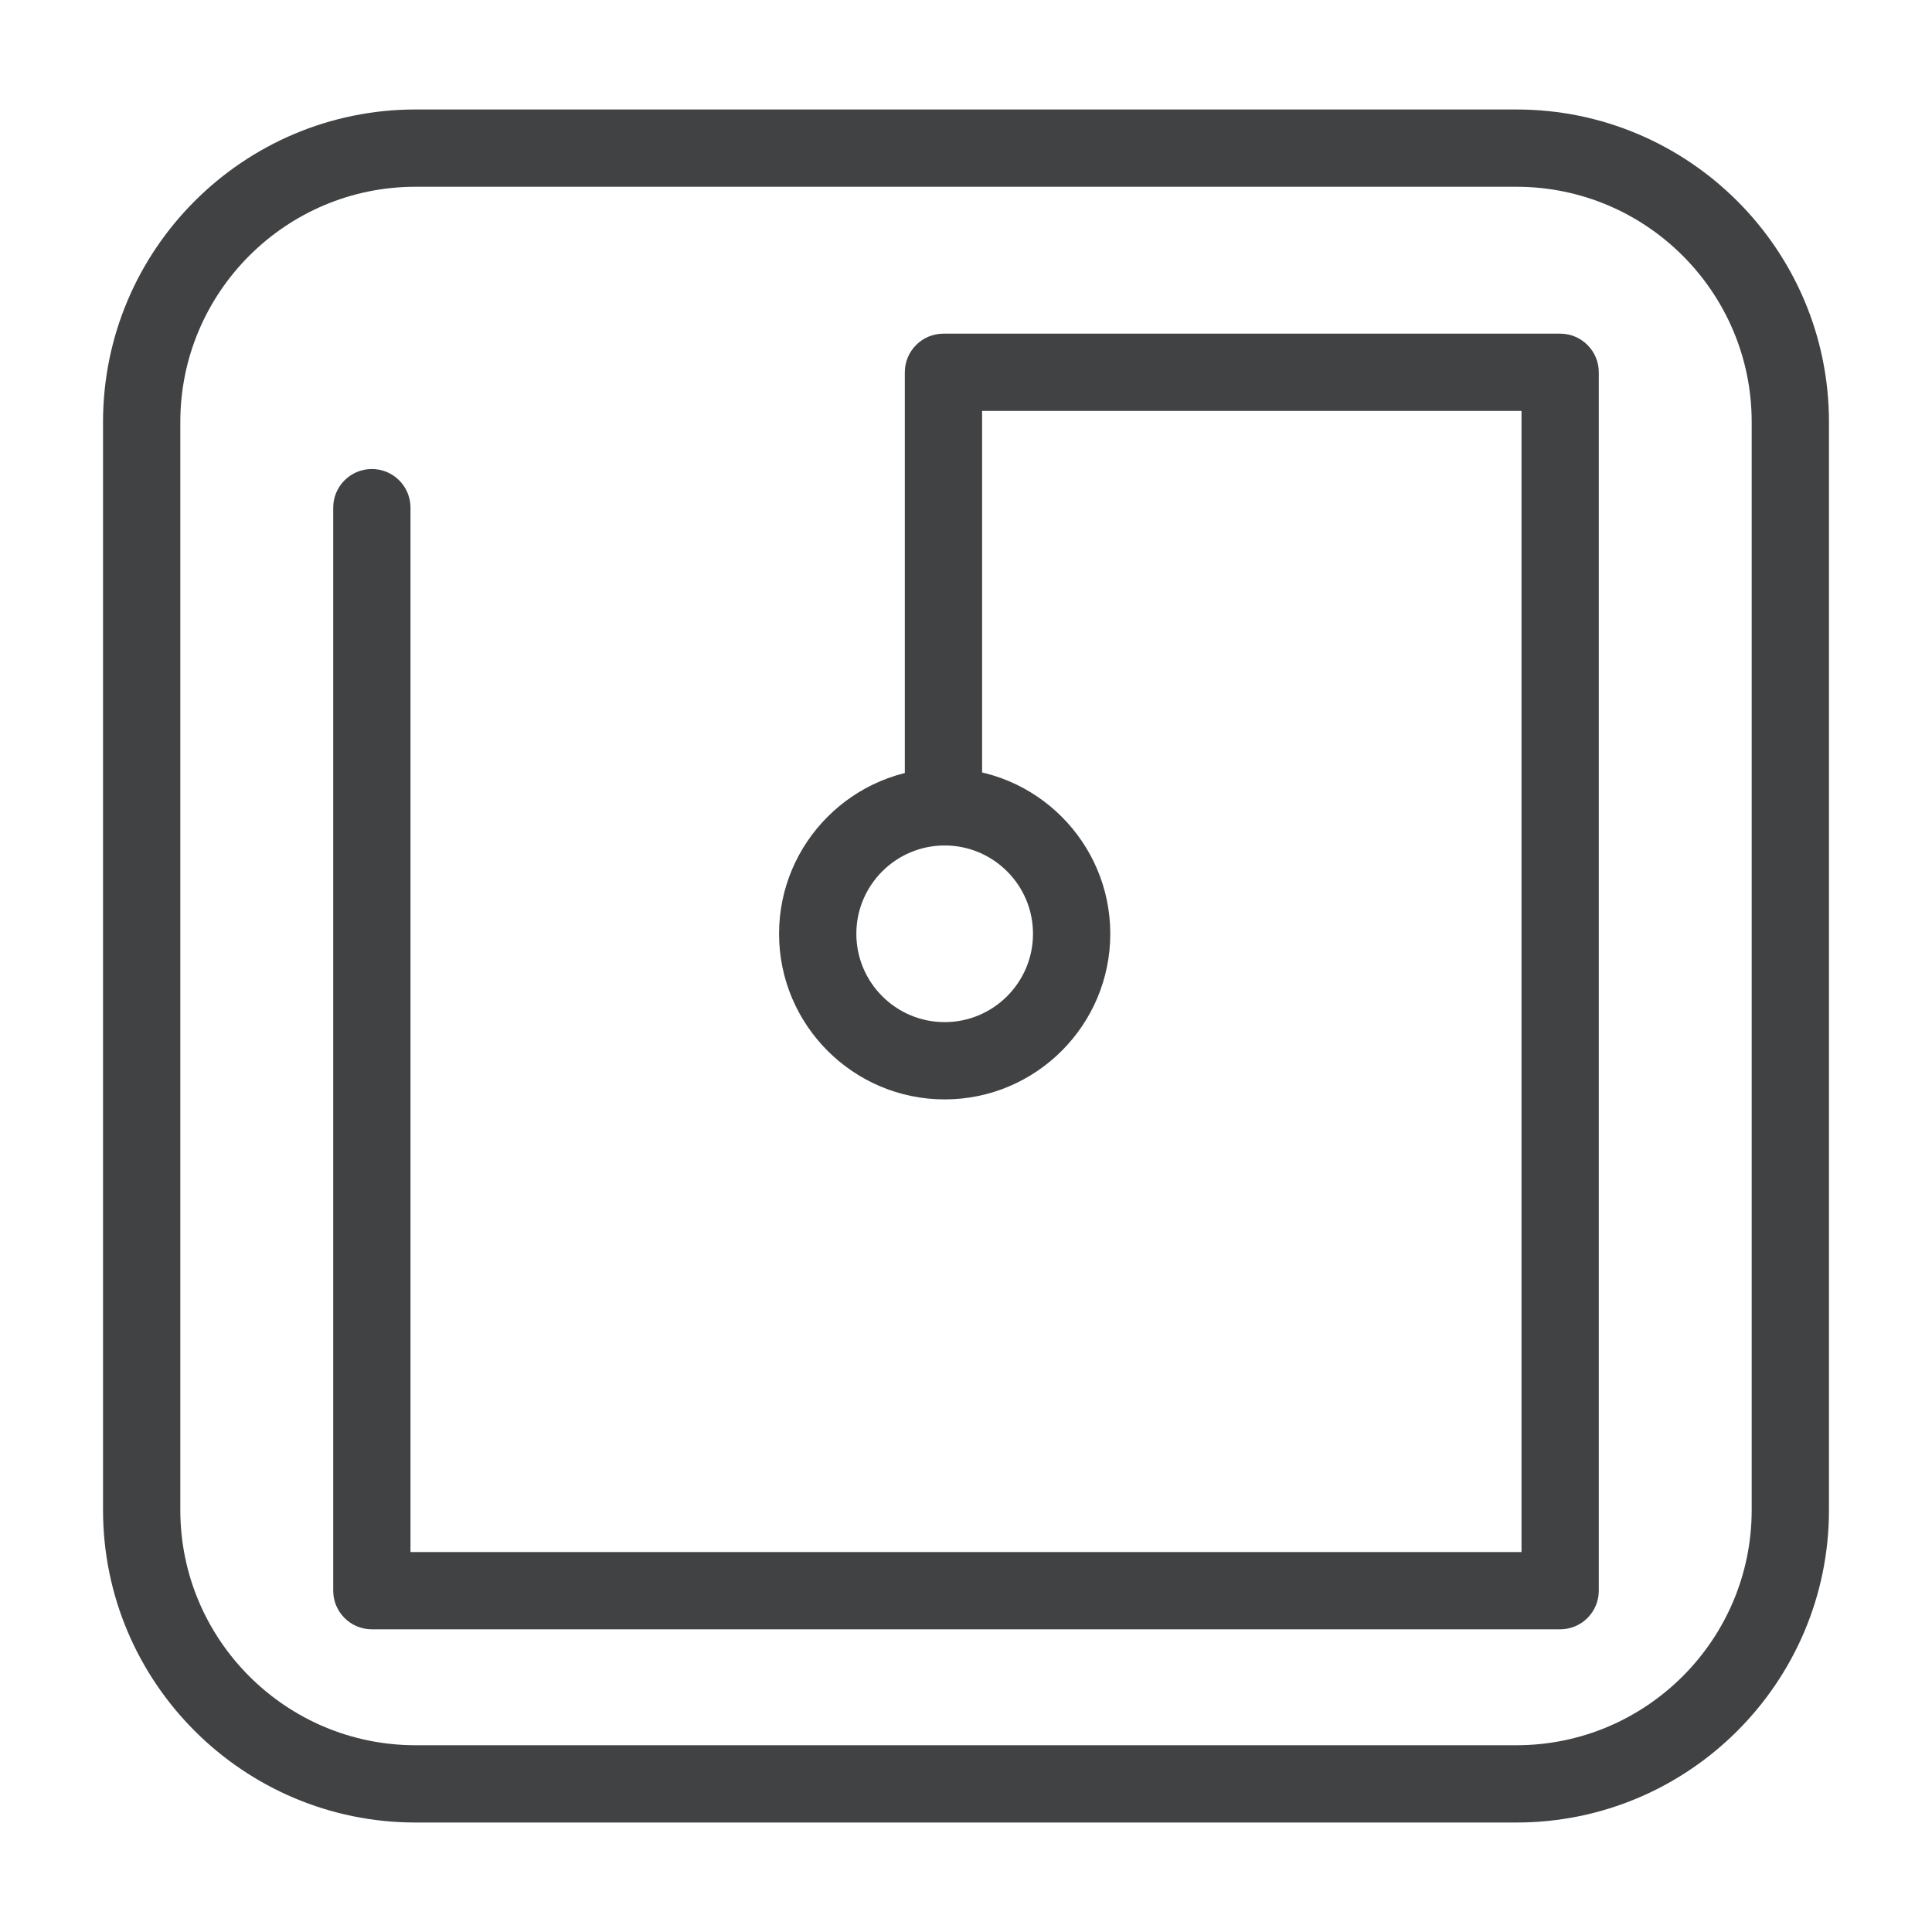 <?xml version="1.0" encoding="utf-8"?>
<!-- Generator: Adobe Illustrator 16.0.0, SVG Export Plug-In . SVG Version: 6.00 Build 0)  -->
<!DOCTYPE svg PUBLIC "-//W3C//DTD SVG 1.1//EN" "http://www.w3.org/Graphics/SVG/1.1/DTD/svg11.dtd">
<svg version="1.1" id="Layer_1" xmlns="http://www.w3.org/2000/svg" xmlns:xlink="http://www.w3.org/1999/xlink" x="0px" y="0px"
	 width="100px" height="100px" viewBox="0 0 100 100" enable-background="new 0 0 100 100" xml:space="preserve">
<g>
	<path fill="#414243" d="M78.494,94.333H21.507c-8.918,0-16.174-7.255-16.174-16.173V21.84c0-8.918,7.256-16.173,16.174-16.173
		h56.987c8.918,0,16.173,7.255,16.173,16.173v56.32C94.667,87.078,87.412,94.333,78.494,94.333z M21.507,9.667
		c-6.713,0-12.174,5.461-12.174,12.173v56.32c0,6.712,5.461,12.173,12.174,12.173h56.987c6.712,0,12.173-5.461,12.173-12.173V21.84
		c0-6.712-5.461-12.173-12.173-12.173H21.507z"/>
	<path fill="#414243" d="M80.753,84.333H19.247c-1.104,0-2-0.896-2-2V26.276c0-1.104,0.896-2,2-2s2,0.896,2,2v54.057h57.506V21.27
		h-27.92v19.8c0,1.104-0.896,2-2,2s-2-0.896-2-2v-21.8c0-1.104,0.896-2,2-2h31.92c1.104,0,2,0.896,2,2v63.063
		C82.753,83.438,81.857,84.333,80.753,84.333z"/>
	<path fill="#414243" d="M48.896,56.905c-4.727,0-8.572-3.846-8.572-8.572s3.846-8.572,8.572-8.572s8.572,3.846,8.572,8.572
		S53.623,56.905,48.896,56.905z M48.896,43.761c-2.521,0-4.572,2.052-4.572,4.572c0,2.521,2.051,4.572,4.572,4.572
		s4.572-2.051,4.572-4.572C53.469,45.813,51.418,43.761,48.896,43.761z"/>
</g>
</svg>
